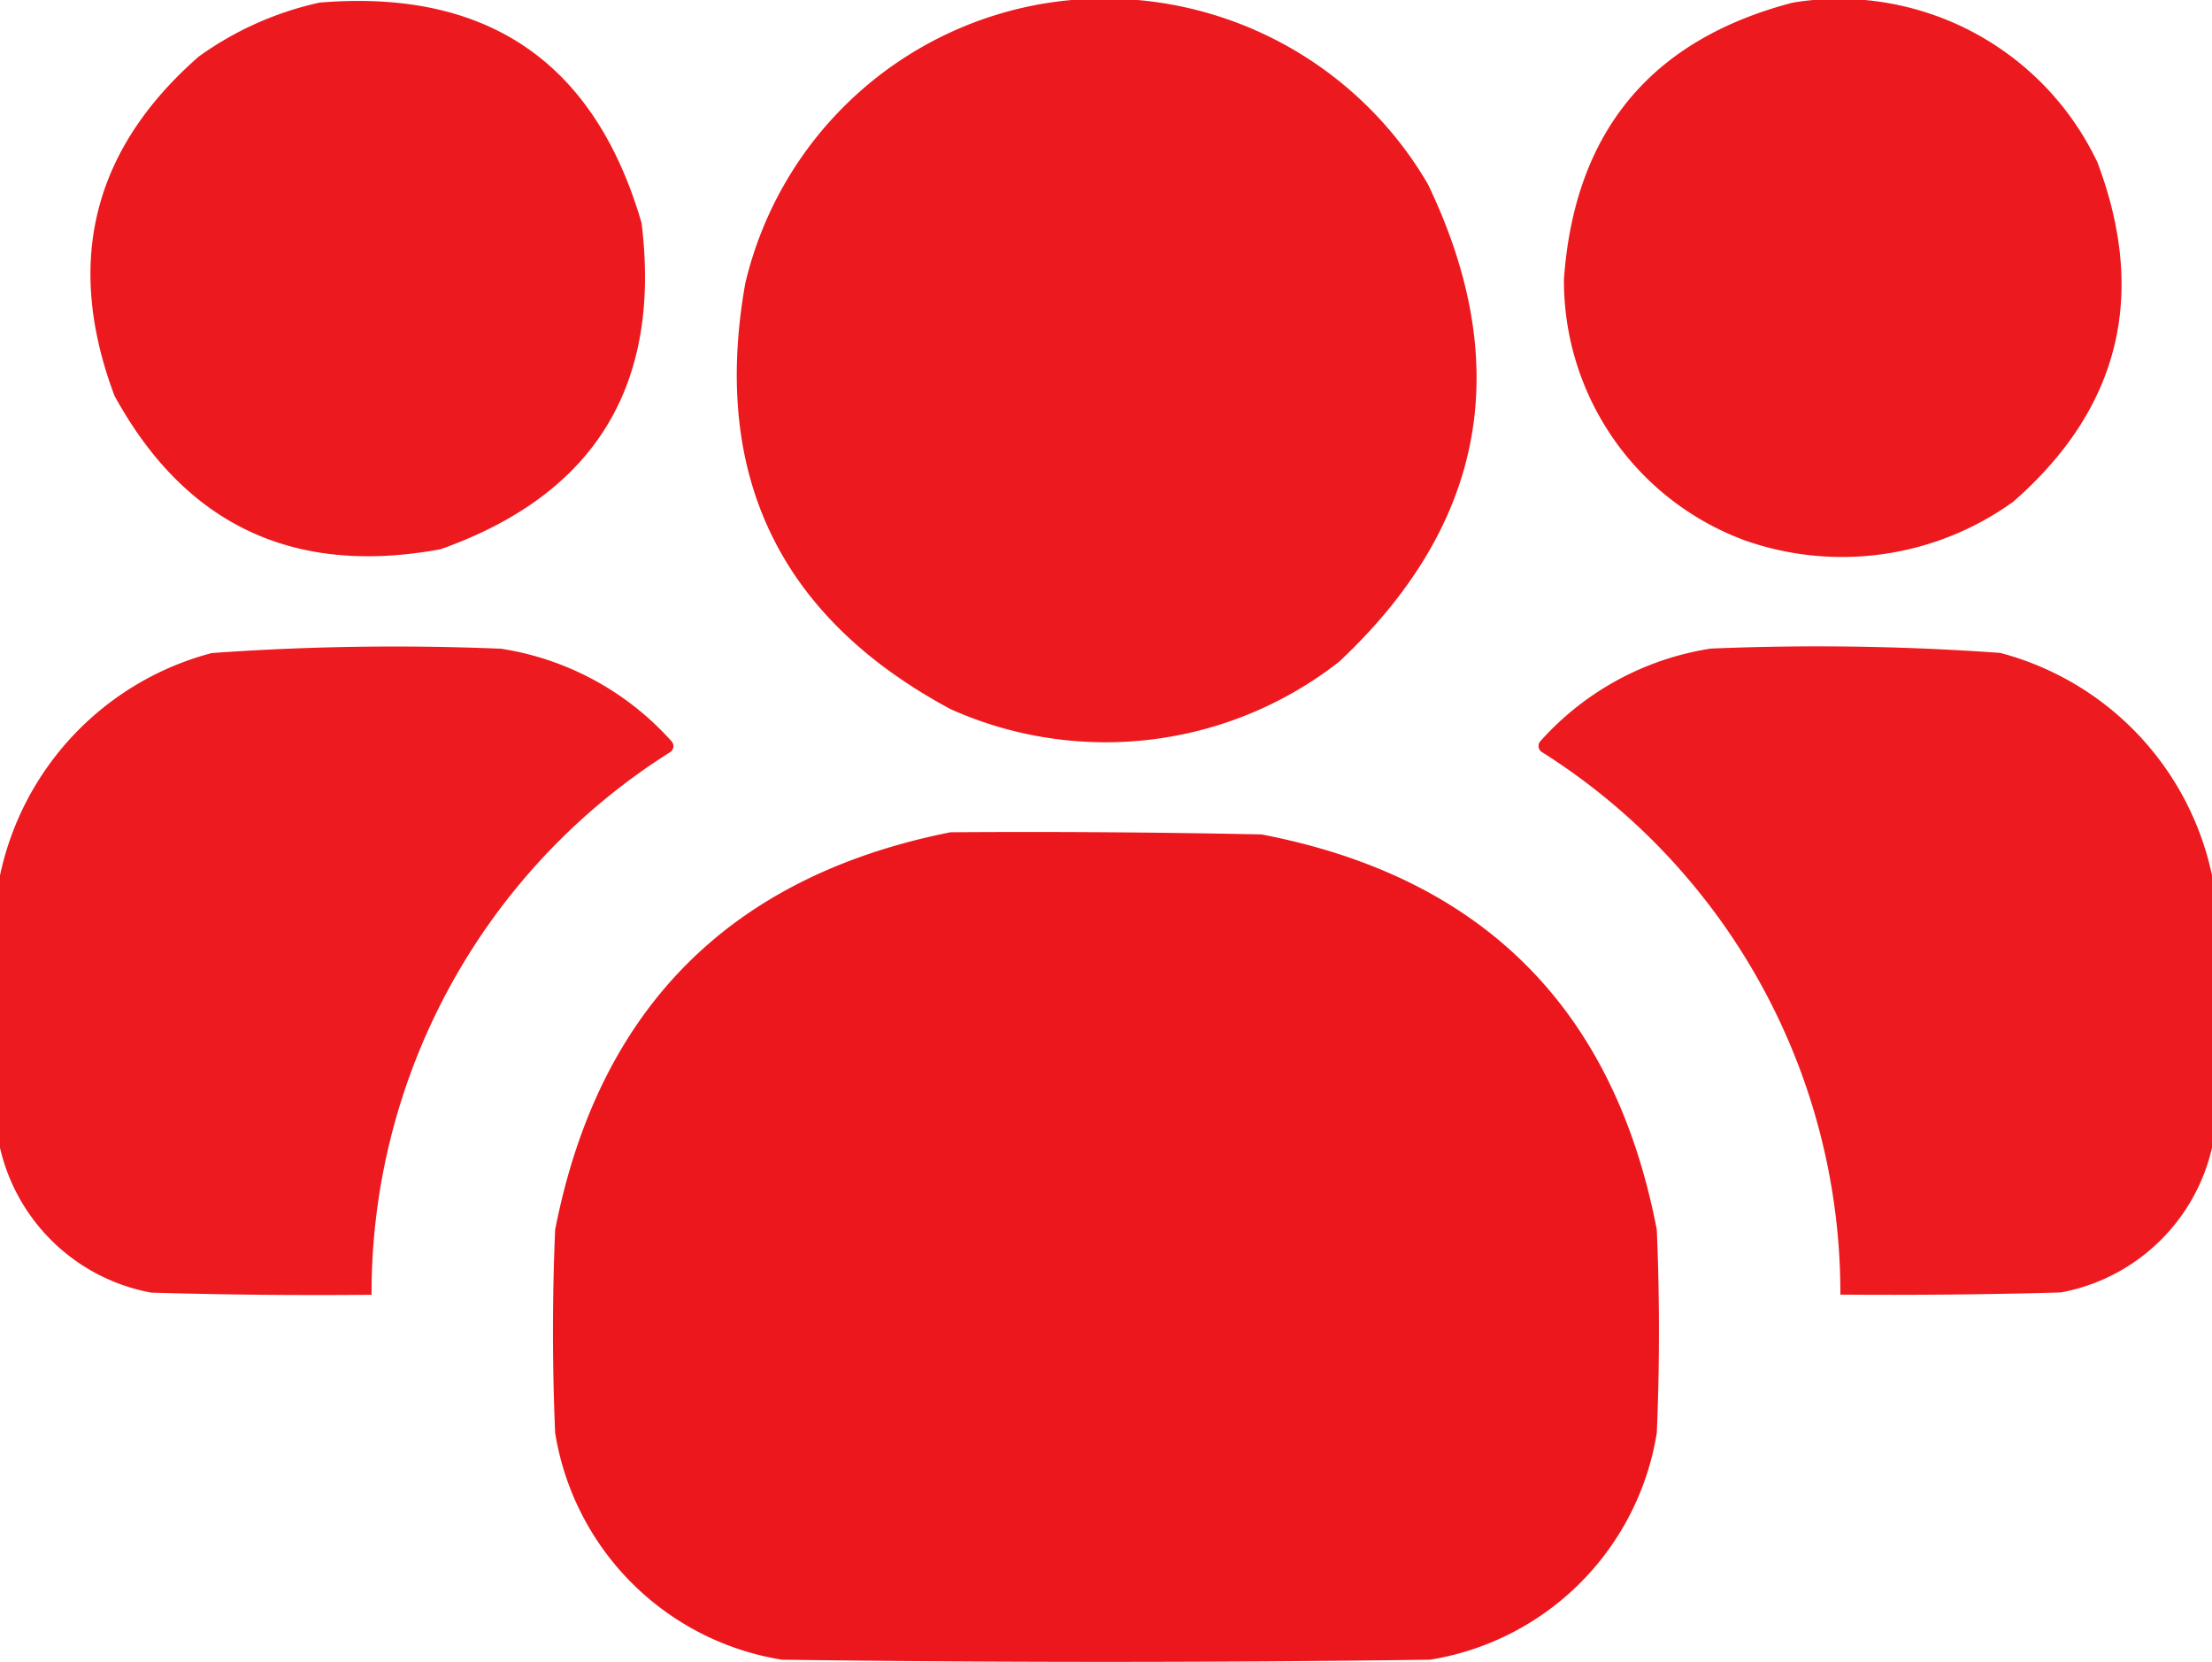 <svg xmlns="http://www.w3.org/2000/svg" width="71.635" height="53.81" viewBox="0 0 71.635 53.81">
  <g id="group-users" transform="translate(0.5 -62.901)">
    <g id="Group_527" data-name="Group 527" transform="translate(2.429 62.932)">
      <path id="Path_394" data-name="Path 394" d="M27.857,63.176q8.151-.668,10.423,7.136.972,7.907-6.506,10.563-7.12,1.318-10.563-4.967-2.432-6.466,2.728-10.983A10.566,10.566,0,0,1,27.857,63.176Z" transform="translate(-20.432 -63.124)" fill="#ec171c" fill-rule="evenodd" opacity="0.982"/>
    </g>
    <g id="Group_528" data-name="Group 528" transform="translate(23.361 62.901)">
      <path id="Path_395" data-name="Path 395" d="M180.179,62.985a12.122,12.122,0,0,1,12.242,5.876q4.226,8.8-2.868,15.46a12.273,12.273,0,0,1-12.592,1.539q-8.3-4.458-6.646-13.781A11.974,11.974,0,0,1,180.179,62.985Z" transform="translate(-170.041 -62.901)" fill="#ec171c" fill-rule="evenodd" opacity="0.986"/>
    </g>
    <g id="Group_529" data-name="Group 529" transform="translate(50.148 62.913)">
      <path id="Path_396" data-name="Path 396" d="M368.915,63.057a9.259,9.259,0,0,1,9.864,5.177q2.432,6.469-2.728,10.983a9.485,9.485,0,0,1-8.675,1.259,8.957,8.957,0,0,1-5.876-8.465Q362.012,64.856,368.915,63.057Z" transform="translate(-361.5 -62.985)" fill="#ec171c" fill-rule="evenodd" opacity="0.982"/>
    </g>
    <g id="Group_530" data-name="Group 530" transform="translate(-0.5 83.83)">
      <path id="Path_397" data-name="Path 397" d="M-.5,228.716V219.9A9.471,9.471,0,0,1,6.356,212.7a82.681,82.681,0,0,1,9.374-.14,9.3,9.3,0,0,1,5.527,3.008.233.233,0,0,1-.07.35,20.71,20.71,0,0,0-9.654,17.559q-3.568.035-7.136-.07A6.172,6.172,0,0,1-.5,228.716Z" transform="translate(0.5 -212.484)" fill="#ec171c" fill-rule="evenodd" opacity="0.984"/>
    </g>
    <g id="Group_531" data-name="Group 531" transform="translate(49.328 83.83)">
      <path id="Path_398" data-name="Path 398" d="M377.443,219.9v8.815a6.172,6.172,0,0,1-4.9,4.687q-3.567.1-7.136.07a20.711,20.711,0,0,0-9.654-17.559.233.233,0,0,1-.07-.35,9.3,9.3,0,0,1,5.527-3.008,82.682,82.682,0,0,1,9.374.14A9.471,9.471,0,0,1,377.443,219.9Z" transform="translate(-355.635 -212.484)" fill="#ec171c" fill-rule="evenodd" opacity="0.984"/>
    </g>
    <g id="Group_532" data-name="Group 532" transform="translate(17.409 89.839)">
      <path id="Path_399" data-name="Path 399" d="M140.372,255.446q5.037-.035,10.074.07,10.738,2.064,12.8,12.8.14,3.288,0,6.576a8.861,8.861,0,0,1-7.345,7.345q-10.493.14-20.987,0a8.861,8.861,0,0,1-7.345-7.345q-.14-3.288,0-6.576Q129.671,257.577,140.372,255.446Z" transform="translate(-127.5 -255.437)" fill="#ec171c" fill-rule="evenodd" opacity="0.993"/>
    </g>
  </g>
</svg>
